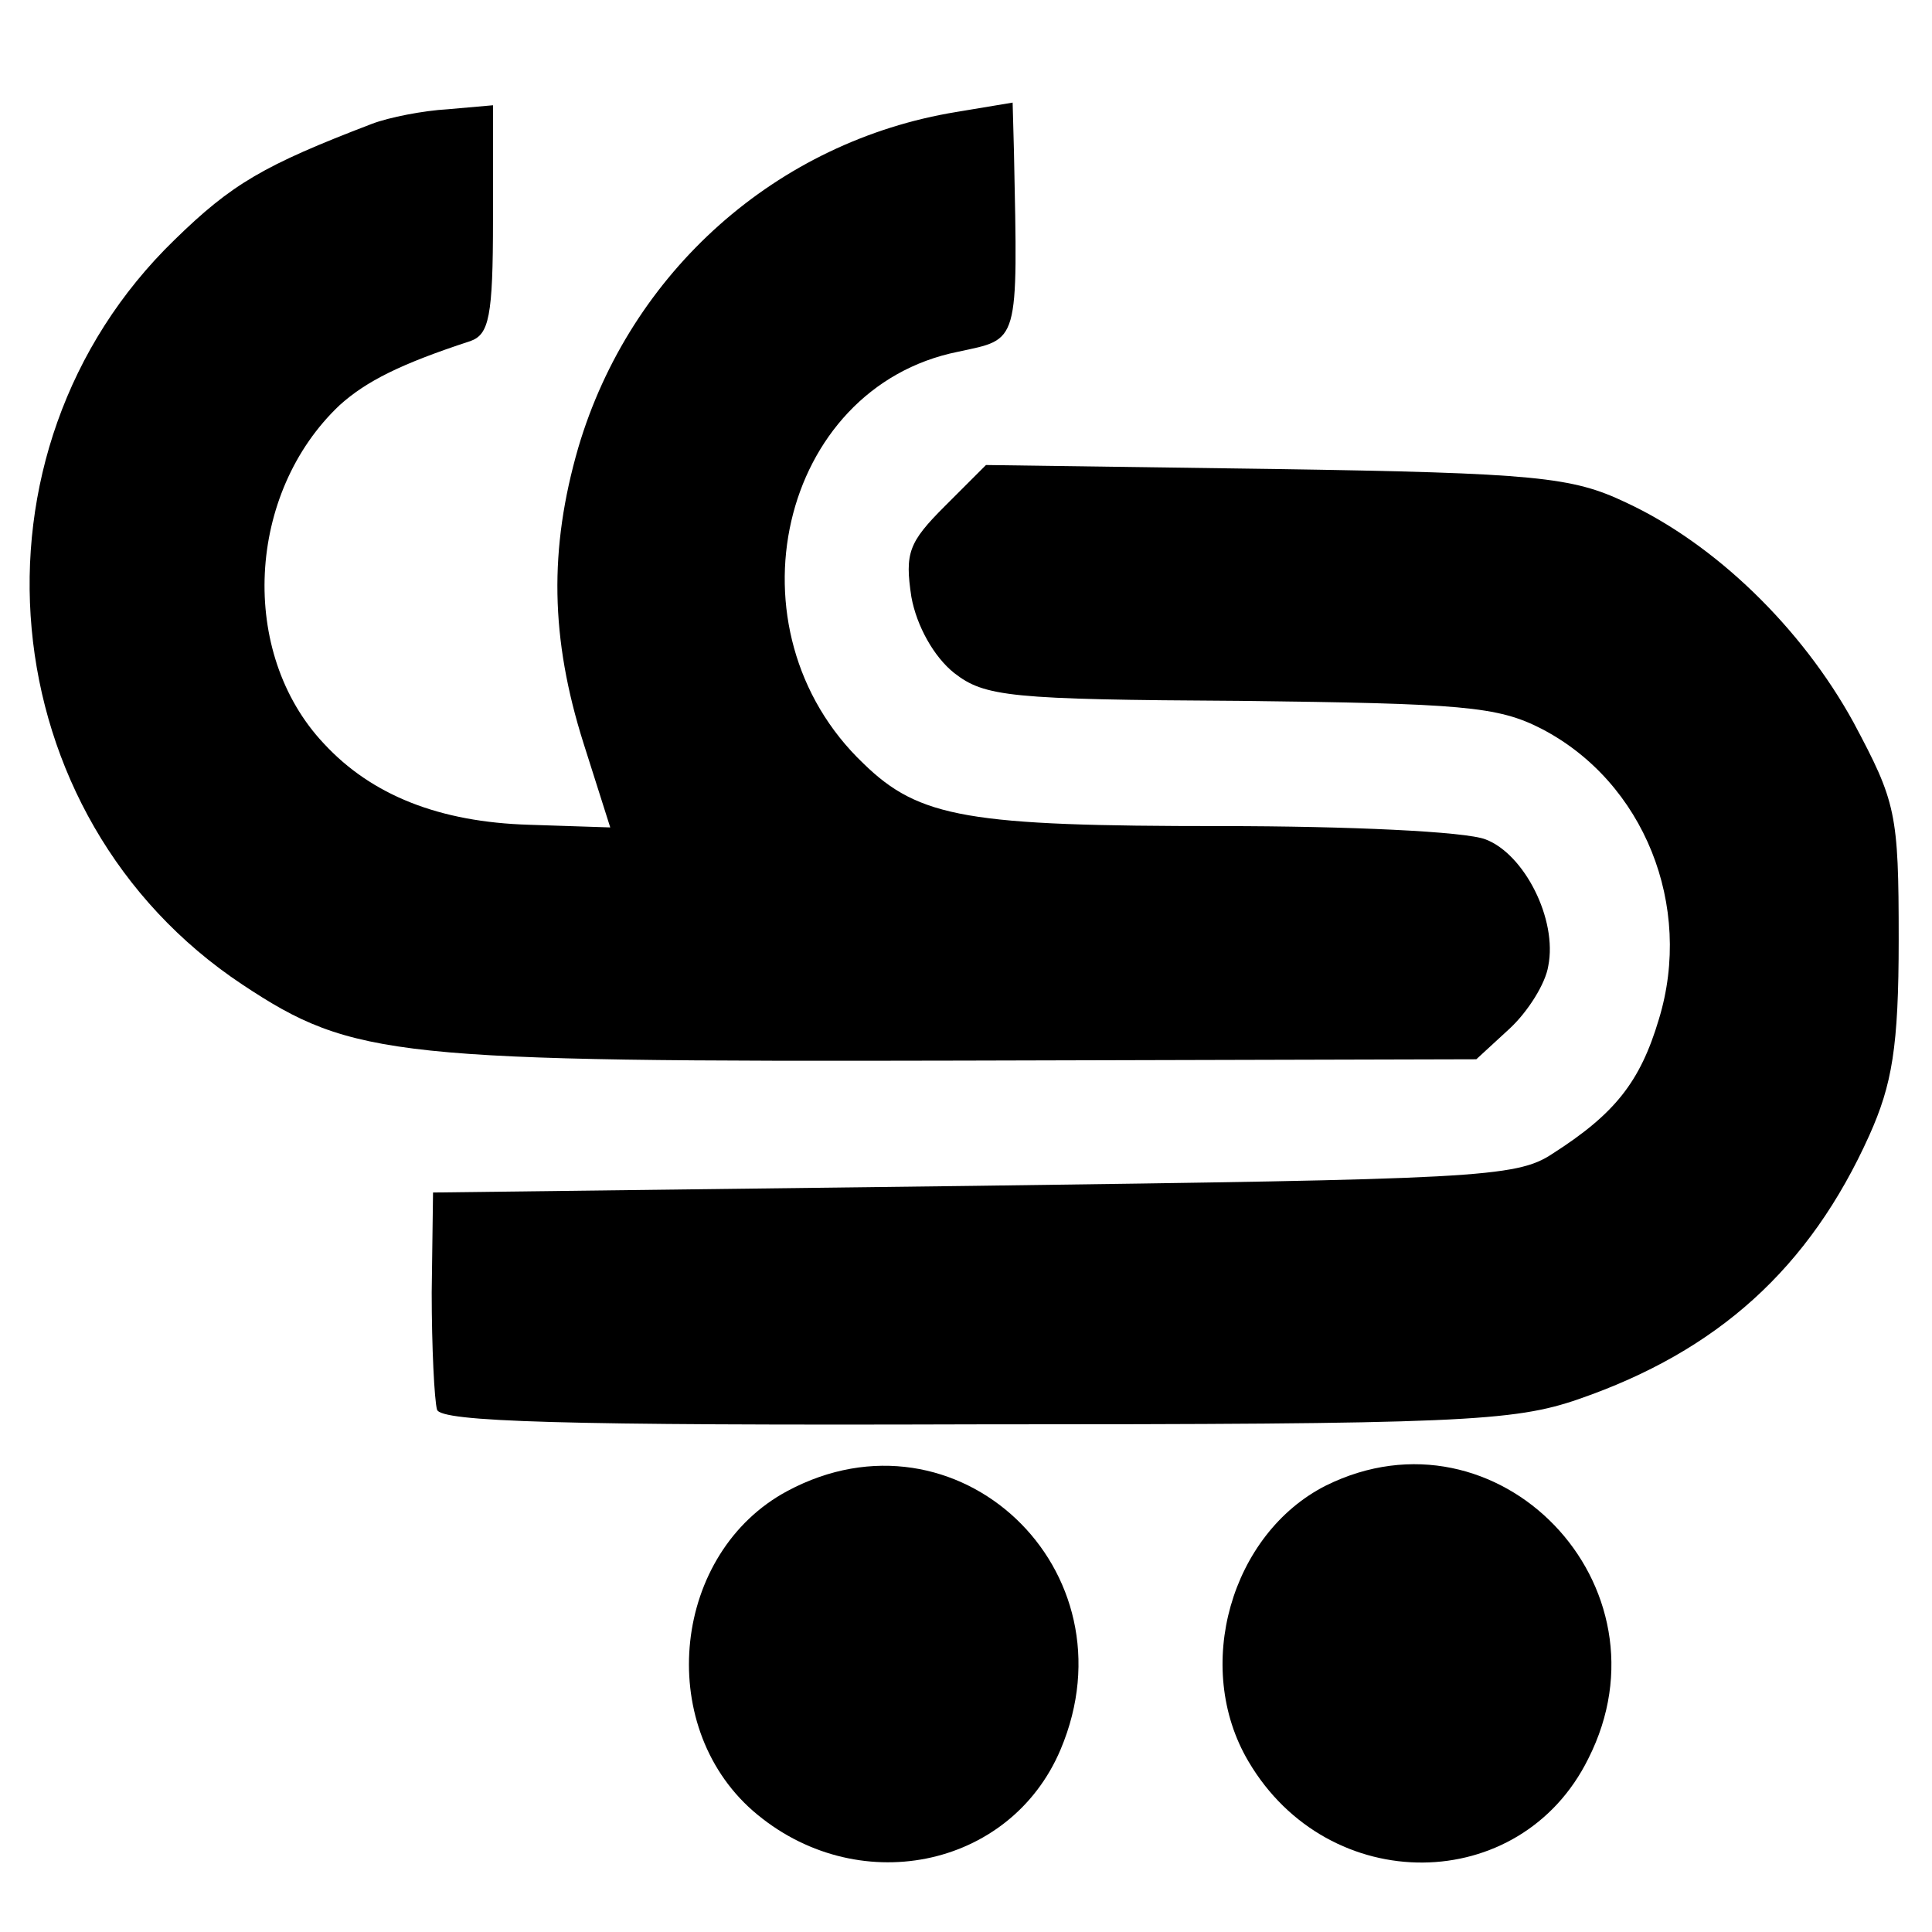 <?xml version="1.0" standalone="no"?>
<!DOCTYPE svg PUBLIC "-//W3C//DTD SVG 20010904//EN"
 "http://www.w3.org/TR/2001/REC-SVG-20010904/DTD/svg10.dtd">
<svg version="1.0" xmlns="http://www.w3.org/2000/svg"
 width="145pt" height="145pt" viewBox="0 0 145 145"
 preserveAspectRatio="xMidYMid meet">
<g transform="translate(0,145) scale(0.1,-0.1)"
fill="#000000" stroke="none">
<path d="M279 1357 c-81 -31 -105 -45 -148 -87 -164 -159 -139 -433 51 -559
83 -55 114 -58 540 -57 l386 1 25 23 c14 13 27 34 29 47 7 35 -18 84 -47 95
-15 6 -104 10 -198 10 -190 0 -227 6 -269 47 -105 100 -63 282 71 309 46 10
45 4 42 150 l-1 37 -42 -7 c-135 -22 -245 -120 -284 -252 -22 -76 -21 -143 4
-222 l20 -63 -61 2 c-67 2 -118 22 -154 61 -64 68 -58 188 12 254 20 18 46 31
98 48 14 5 17 18 17 91 l0 86 -34 -3 c-18 -1 -44 -6 -57 -11z"/>
<path d="M709 1070 c-27 -27 -30 -35 -25 -68 4 -22 17 -45 32 -57 23 -18 42
-20 214 -21 167 -2 194 -4 227 -21 77 -40 114 -133 88 -218 -14 -47 -33 -71
-80 -101 -27 -18 -59 -19 -434 -24 l-406 -5 -1 -75 c0 -41 2 -81 4 -88 3 -9
92 -12 404 -11 363 0 404 2 453 19 104 36 173 98 218 198 17 38 22 66 22 147
0 95 -2 103 -34 163 -39 71 -104 134 -171 165 -40 19 -67 22 -263 25 l-217 3
-31 -31z"/>
<path d="M591 331 c-86 -46 -100 -175 -26 -240 77 -67 193 -44 231 46 57 135
-78 262 -205 194z"/>
<path d="M995 335 c-71 -36 -100 -136 -58 -207 60 -102 204 -101 255 2 66 130
-68 269 -197 205z"/>
</g>
</svg>
